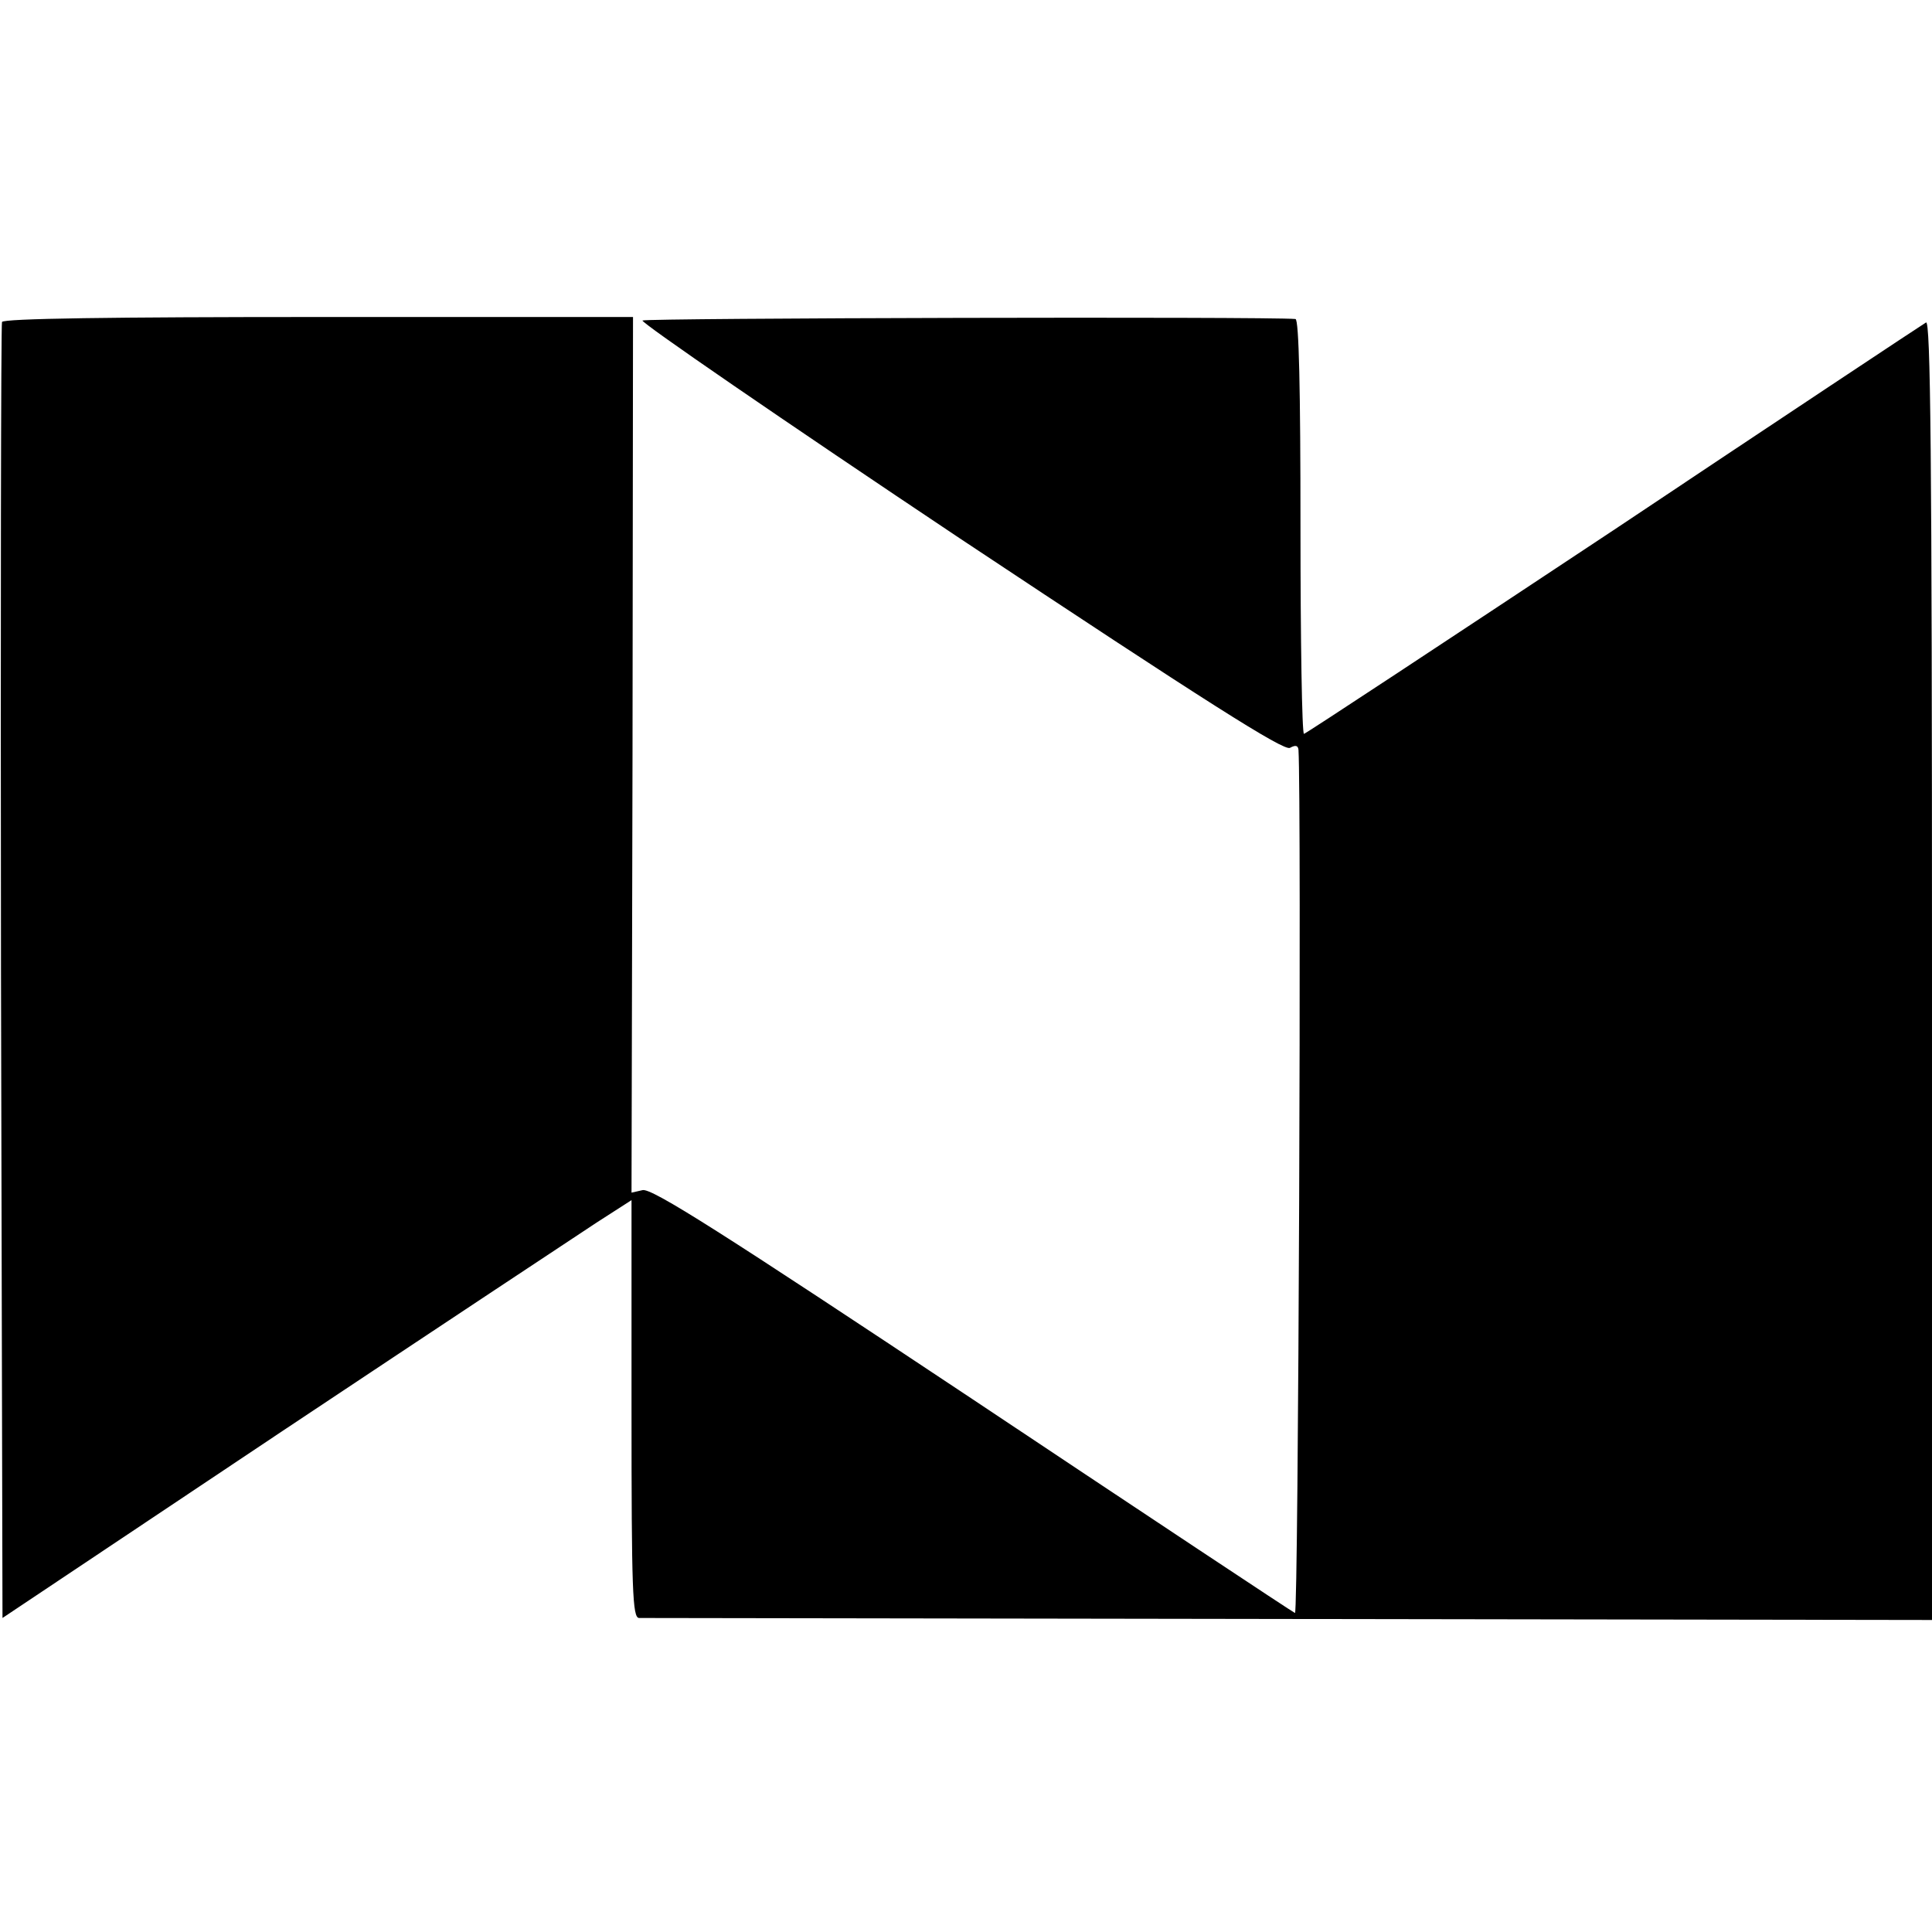<?xml version="1.0" standalone="no"?>
<!DOCTYPE svg PUBLIC "-//W3C//DTD SVG 20010904//EN"
 "http://www.w3.org/TR/2001/REC-SVG-20010904/DTD/svg10.dtd">
<svg version="1.0" xmlns="http://www.w3.org/2000/svg"
 width="387pt" height="387pt" viewBox="0 0 387 387"
 preserveAspectRatio="xMidYMid meet">
<g transform="translate(0,387) scale(0.1,-0.1)"
fill="#000000" stroke="none">
<path d="M4 3225 c-2 -5 -3 -592 -2 -1303 l3 -1293 560 374 c308 205 592 393
630 418 l70 45 0 -418 c0 -366 2 -418 15 -419 8 0 594 -1 1303 -2 l1287 -2 0
1303 c0 1040 -3 1302 -12 1296 -7 -4 -289 -191 -626 -416 -338 -224 -617 -408
-620 -408 -4 0 -7 187 -7 415 0 273 -3 415 -10 416 -57 5 -1300 2 -1308 -3 -5
-3 280 -199 635 -436 494 -328 650 -427 662 -420 11 6 16 5 17 -4 6 -98 0
-1732 -7 -1729 -5 2 -296 195 -647 429 -498 331 -642 423 -660 418 l-22 -5 2
877 1 877 -630 0 c-411 0 -632 -3 -634 -10z"/>
</g>
</svg>
